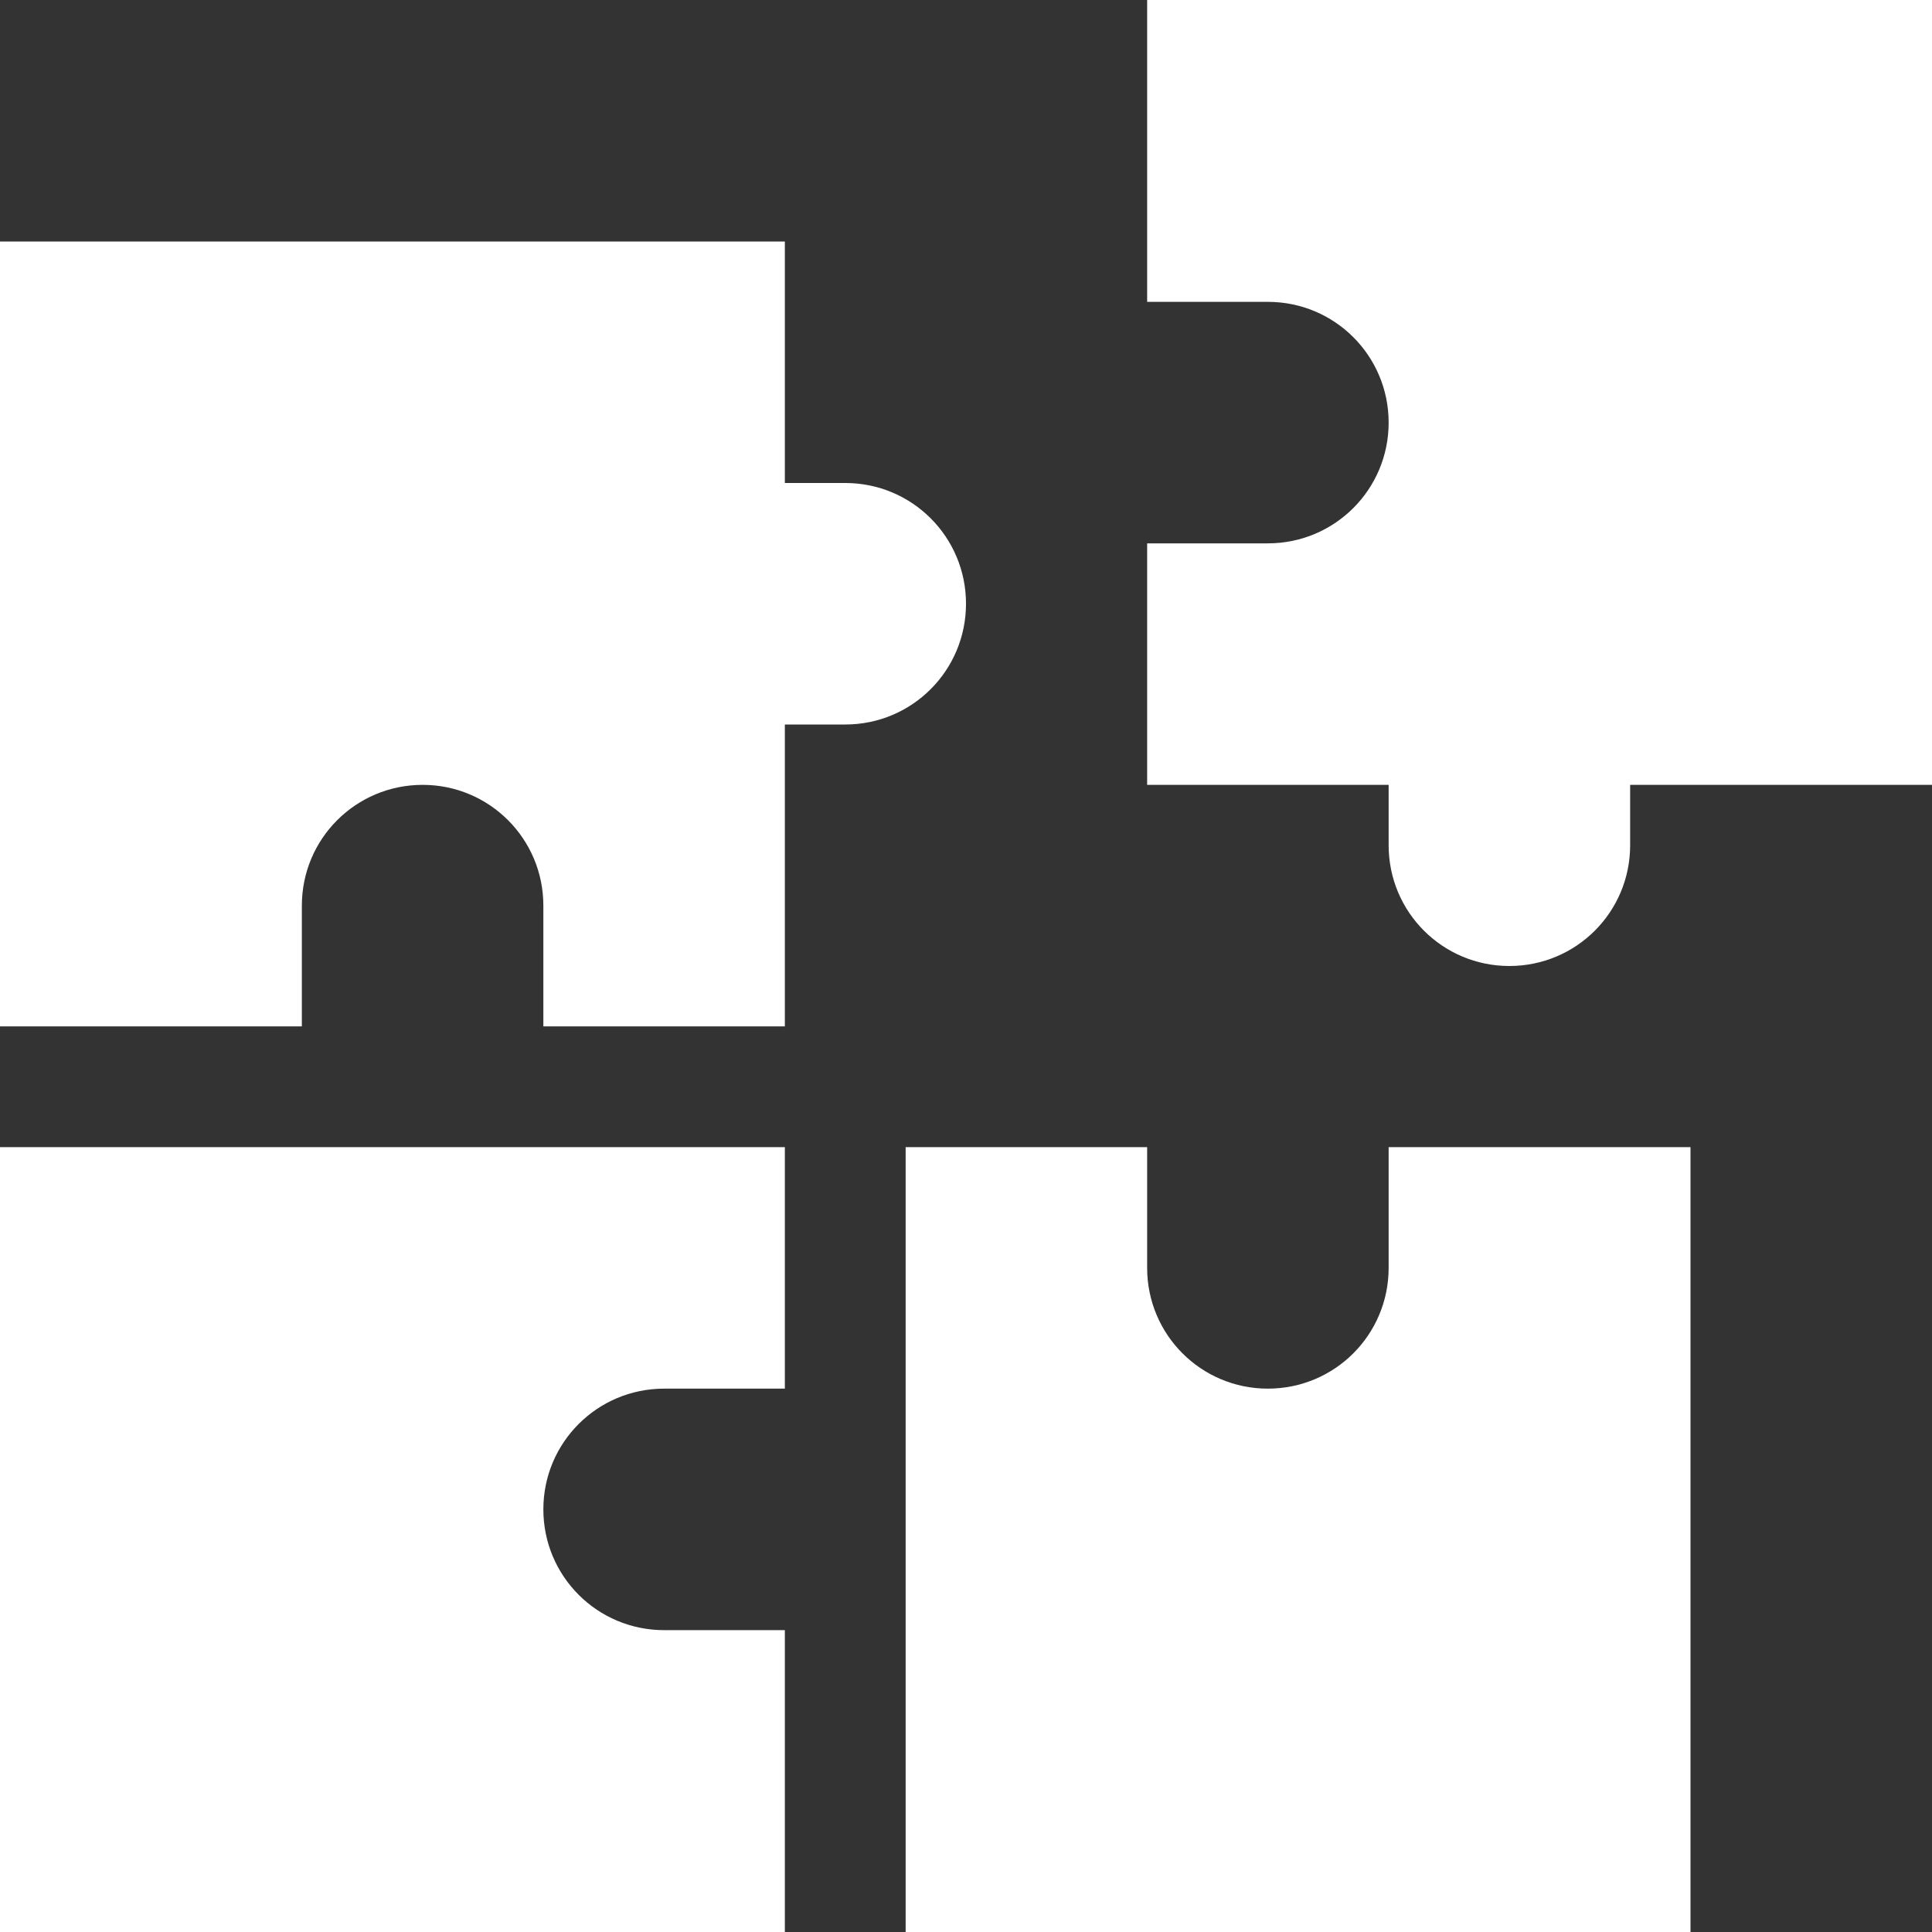 <?xml version="1.0" encoding="UTF-8"?>
<svg width="25px" height="25px" viewBox="0 0 25 25" version="1.1" xmlns="http://www.w3.org/2000/svg" xmlns:xlink="http://www.w3.org/1999/xlink">
    <rect x="0" y="0" width="25" height="25" fill="#333333" stroke="none"/>
    <title>puzzle-sharp-solid</title>
    <g id="01-One-Pager" stroke="none" stroke-width="1" fill="none" fill-rule="evenodd">
        <g id="matchandmore-One-Pager-XL" transform="translate(-928, -2790)" fill="#FFFFFF" fill-rule="nonzero">
            <g id="Overview-Module-Copy" transform="translate(0, 2643)">
                <g id="puzzle-sharp-solid" transform="translate(928, 147)">
                    <path d="M14.844,0 L25,0 L25,10.156 L21.094,10.156 L21.094,10.938 C21.094,11.802 20.396,12.5 19.531,12.5 C18.667,12.5 17.969,11.802 17.969,10.938 L17.969,10.156 L14.844,10.156 L14.844,7.031 L16.406,7.031 C17.271,7.031 17.969,6.333 17.969,5.469 C17.969,4.604 17.271,3.906 16.406,3.906 L14.844,3.906 L14.844,0 Z M0,13.281 L0,3.125 L10.156,3.125 L10.156,6.25 L10.938,6.25 C11.802,6.25 12.5,6.948 12.5,7.812 C12.5,8.677 11.802,9.375 10.938,9.375 L10.156,9.375 L10.156,13.281 L7.031,13.281 L7.031,11.719 C7.031,10.854 6.333,10.156 5.469,10.156 C4.604,10.156 3.906,10.854 3.906,11.719 L3.906,13.281 L0,13.281 Z M0,25 L0,14.844 L10.156,14.844 L10.156,17.969 L8.594,17.969 C7.729,17.969 7.031,18.667 7.031,19.531 C7.031,20.396 7.729,21.094 8.594,21.094 L10.156,21.094 L10.156,25 L0,25 Z M11.719,14.844 L14.844,14.844 L14.844,16.406 C14.844,17.271 15.542,17.969 16.406,17.969 C17.271,17.969 17.969,17.271 17.969,16.406 L17.969,14.844 L21.875,14.844 L21.875,25 L11.719,25 L11.719,14.844 Z" id="Shape"></path>
                </g>
            </g>
        </g>
    </g>
</svg>